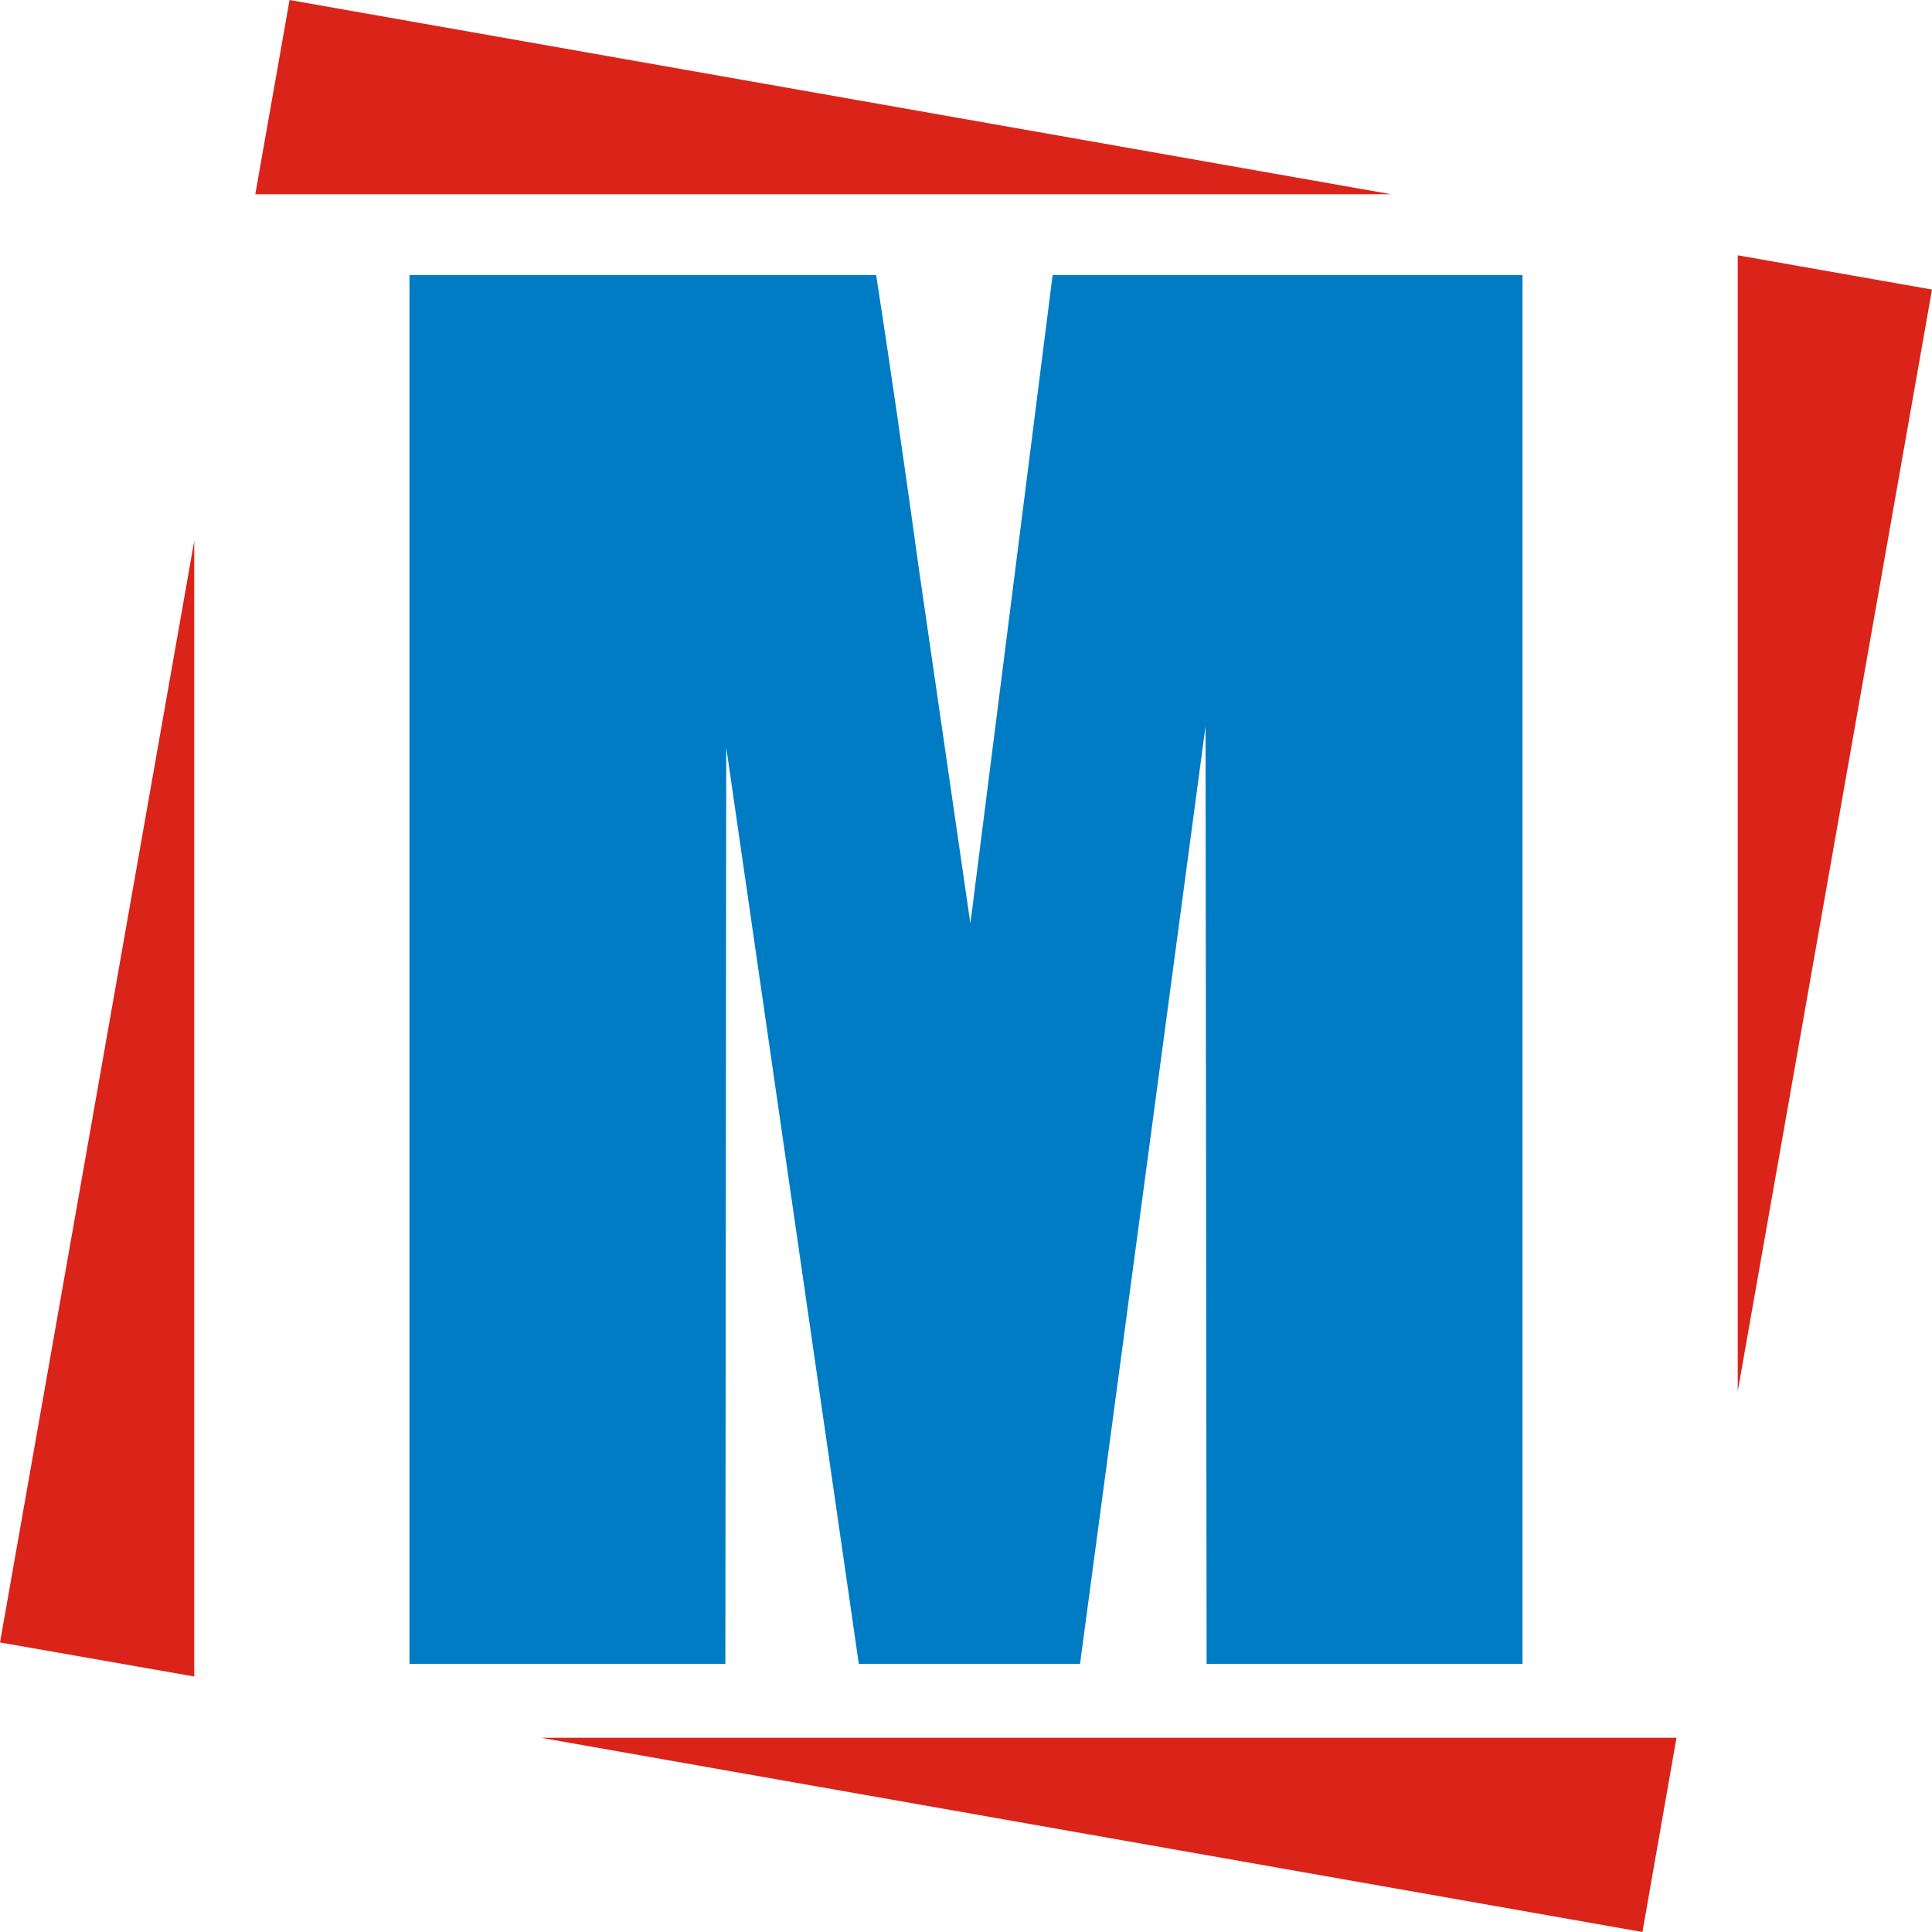 <?xml version="1.0" encoding="UTF-8"?>
<!DOCTYPE svg PUBLIC "-//W3C//DTD SVG 1.1//EN" "http://www.w3.org/Graphics/SVG/1.1/DTD/svg11.dtd">
<!-- Creator: CorelDRAW X6 -->
<svg xmlns="http://www.w3.org/2000/svg" xml:space="preserve" width="9.761mm" height="9.761mm" version="1.1" style="shape-rendering:geometricPrecision; text-rendering:geometricPrecision; image-rendering:optimizeQuality; fill-rule:evenodd; clip-rule:evenodd"
viewBox="0 0 9021 9021"
 xmlns:xlink="http://www.w3.org/1999/xlink">
 <defs>
  <style type="text/css">
   <![CDATA[
    .fil0 {fill:#DA241A}
    .fil1 {fill:#007CC5;fill-rule:nonzero}
   ]]>
  </style>
 </defs>
 <g id="Livello_x0020_1">
  <path class="fil0" d="M1352 0l5144 907 -5304 0 160 -907zm6762 1192l907 160 -907 5144 0 -5304zm-286 6922l-159 907 -5144 -907 5303 0zm-6921 -286l-907 -159 907 -5144 0 5303z"/>
  <path class="fil1" d="M7109 1284l0 6485 -1475 0 -5 -4378 -586 4378 -1033 0 -619 -4279 -4 4279 -1475 0 0 -6485 2179 0c61,393 128,854 201,1382l239 1646 384 -3028 2194 0z"/>
 </g>
</svg>
